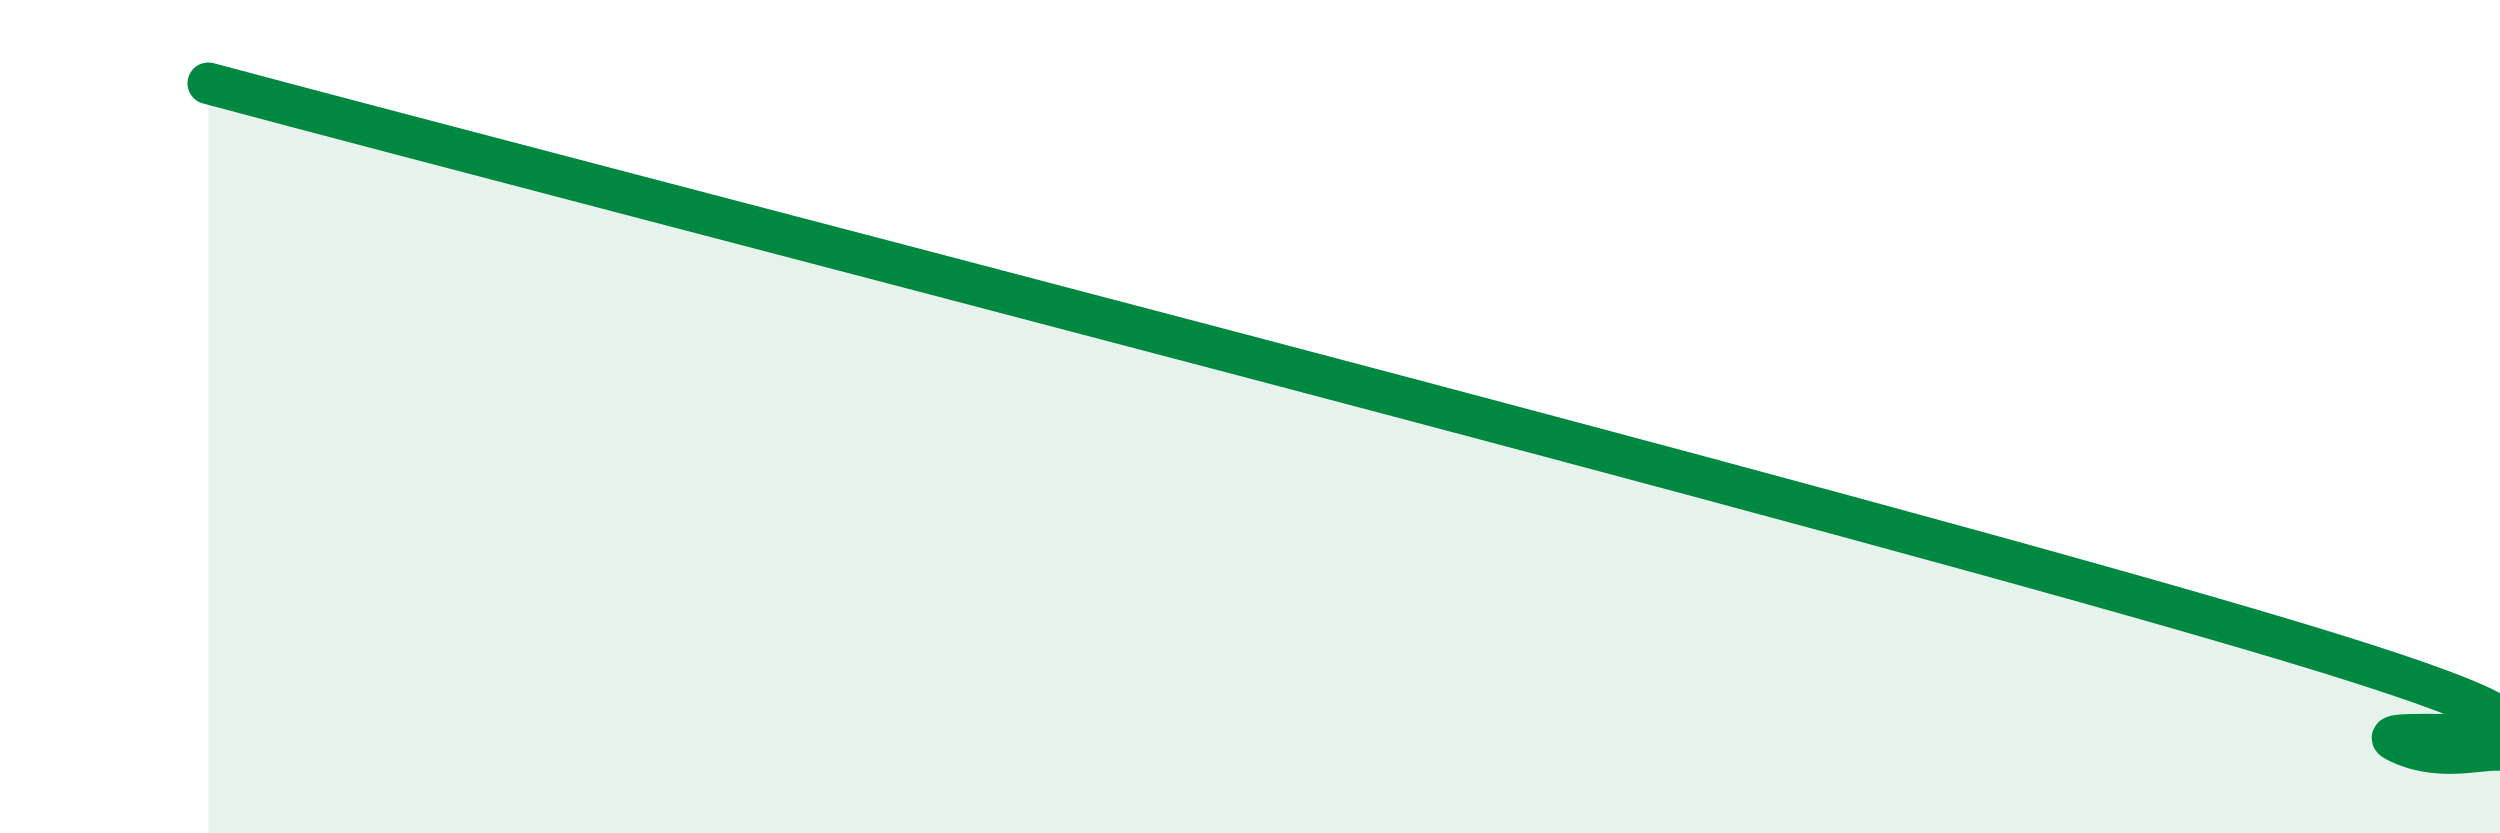 
    <svg width="60" height="20" viewBox="0 0 60 20" xmlns="http://www.w3.org/2000/svg">
      <path
        d="M 5,2 C 15,4.68 44.5,12.24 55,15.4 C 65.5,18.56 56.5,17.26 57.5,17.78 C 58.5,18.3 59.5,17.96 60,18L60 20L5 20Z"
        fill="#008740"
        opacity="0.1"
        stroke-linecap="round"
        stroke-linejoin="round"
      />
      <path
        d="M 5,2 C 15,4.68 44.5,12.24 55,15.4 C 65.5,18.56 56.5,17.26 57.5,17.78 C 58.5,18.3 59.5,17.96 60,18"
        stroke="#008740"
        stroke-width="1"
        fill="none"
        stroke-linecap="round"
        stroke-linejoin="round"
      />
    </svg>
  